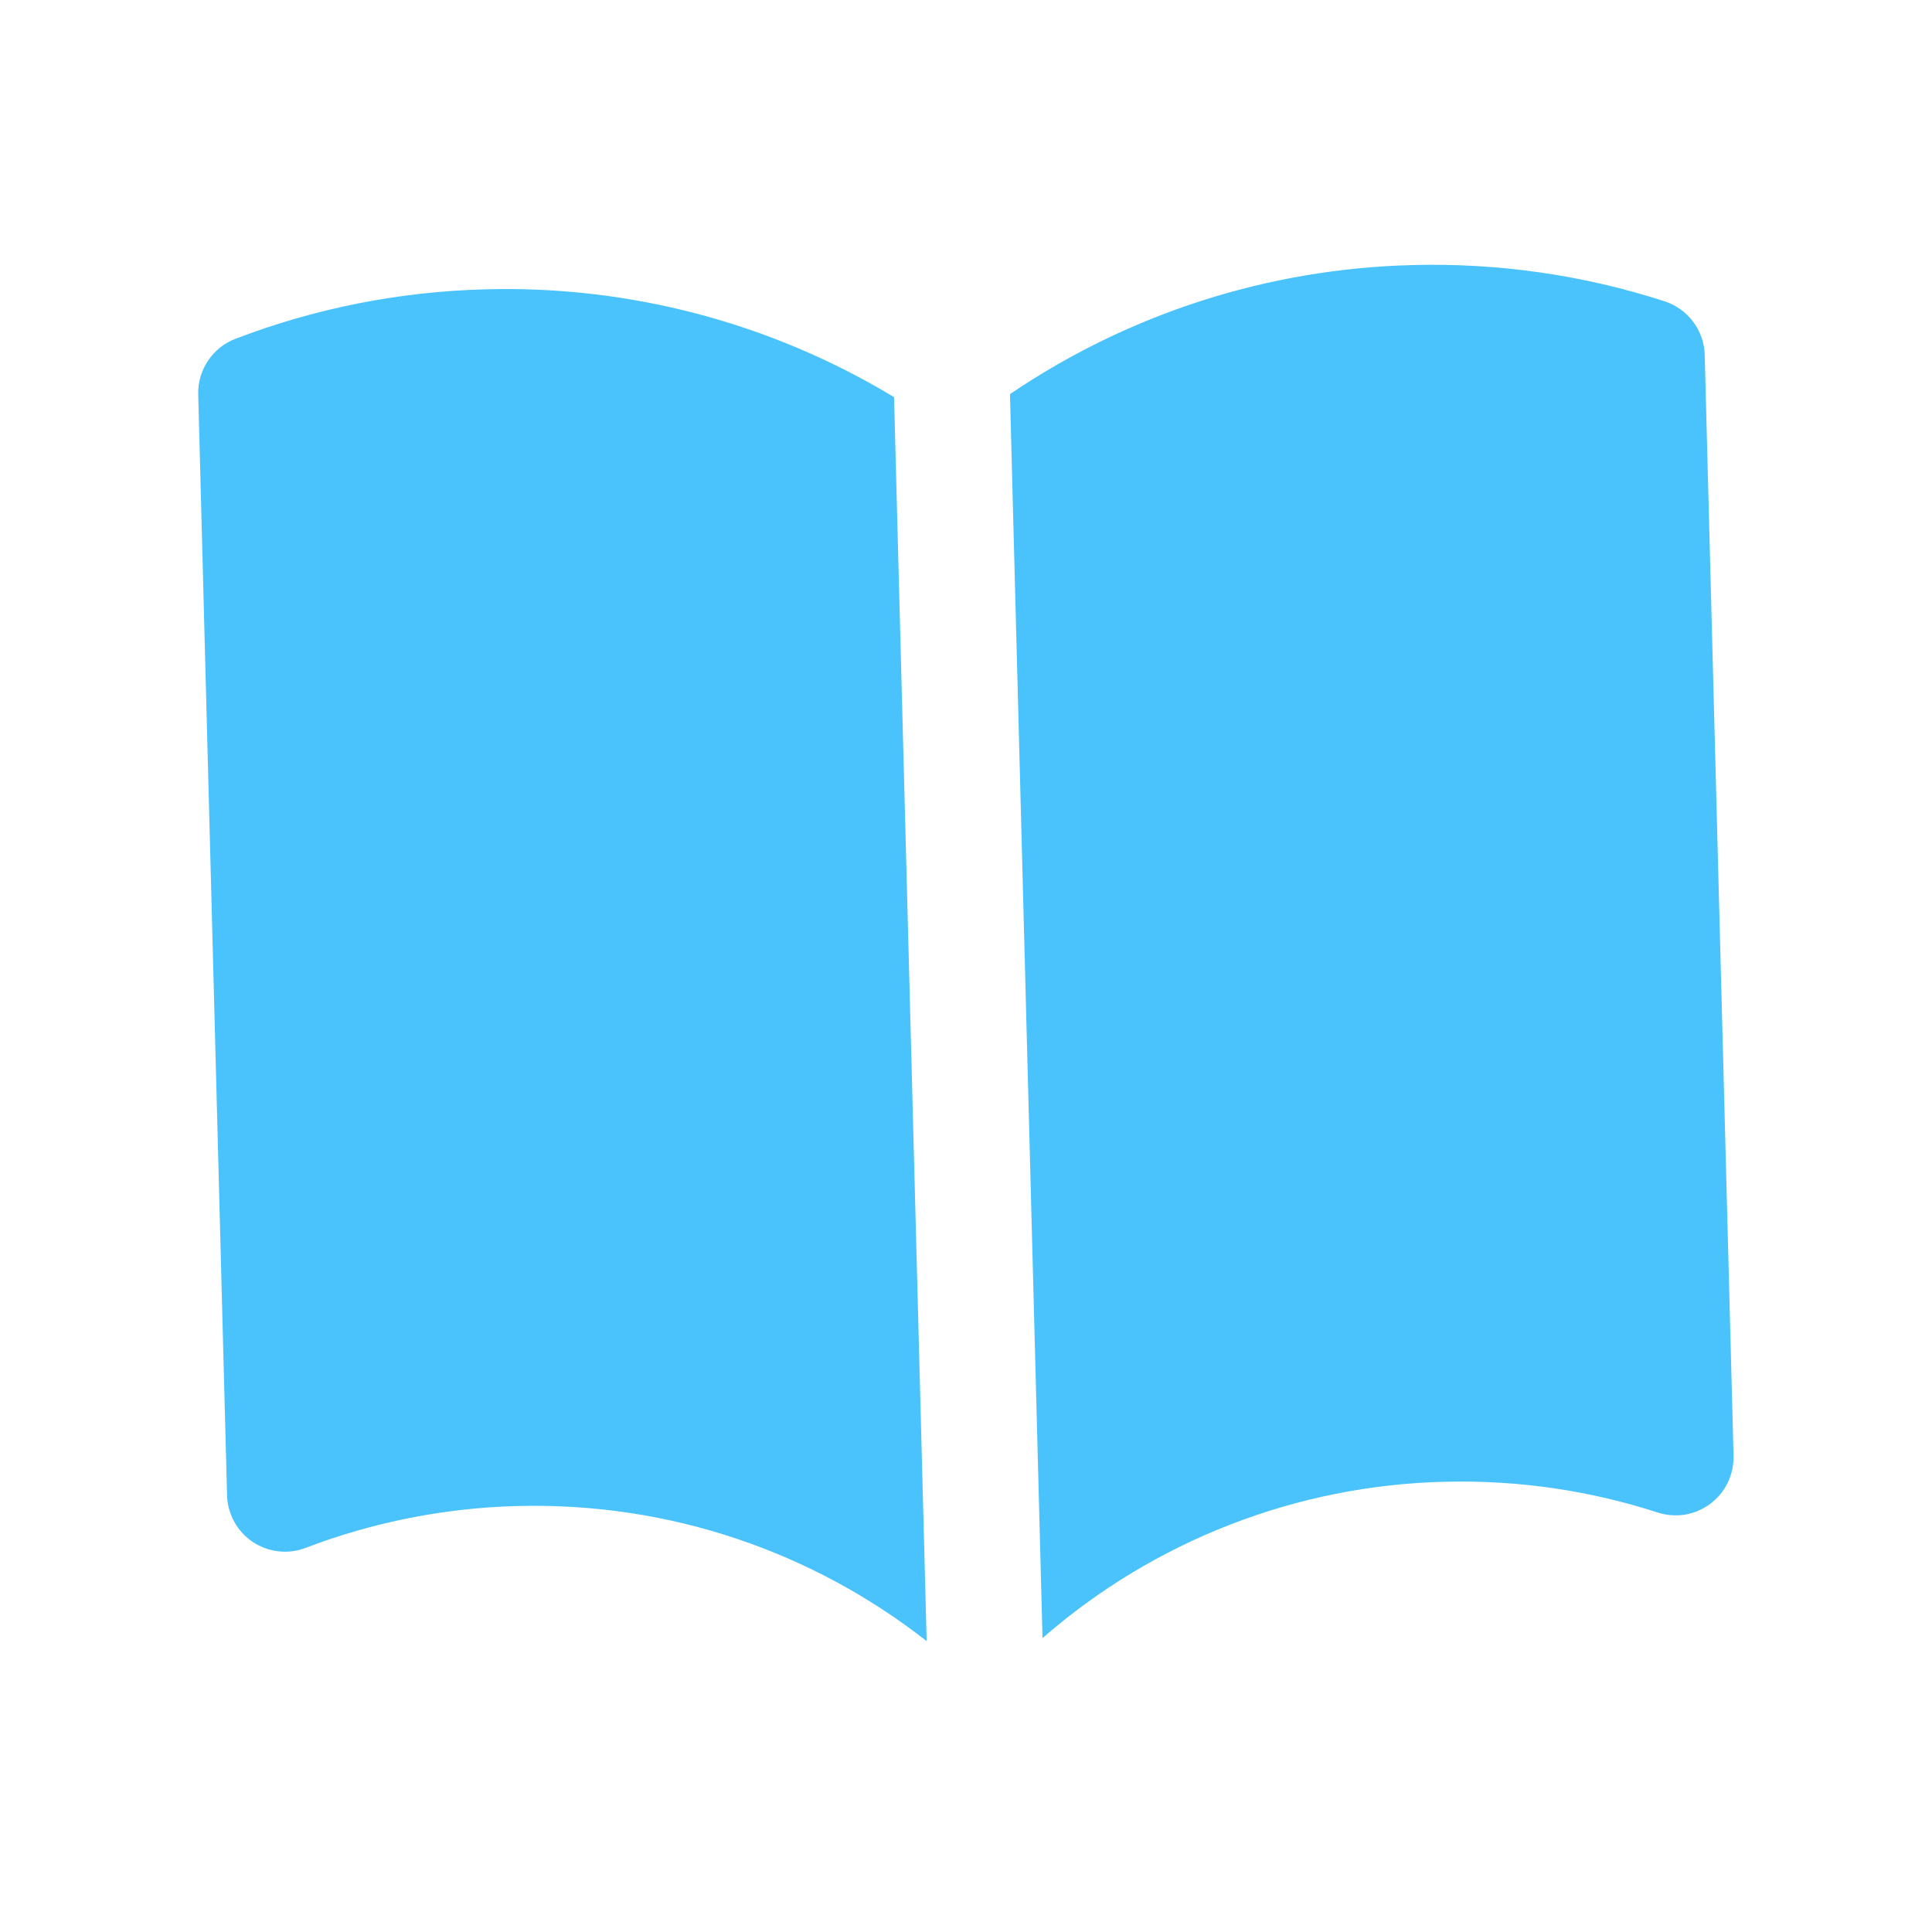 <svg width="25" height="25" viewBox="0 0 25 25" fill="none" xmlns="http://www.w3.org/2000/svg">
<path d="M11.569 5.139C9.977 4.177 8.141 3.692 6.281 3.744C5.174 3.772 4.08 3.988 3.047 4.384C2.902 4.439 2.778 4.538 2.692 4.667C2.605 4.796 2.561 4.949 2.565 5.104L2.938 19.349C2.941 19.469 2.973 19.586 3.031 19.691C3.089 19.796 3.171 19.886 3.271 19.953C3.371 20.019 3.485 20.061 3.604 20.074C3.724 20.088 3.844 20.072 3.956 20.029C4.831 19.695 5.757 19.512 6.693 19.488C8.688 19.436 10.533 20.095 11.991 21.236L11.569 5.139ZM13.49 21.197C14.934 19.937 16.773 19.221 18.689 19.174C19.655 19.149 20.583 19.291 21.451 19.572C21.565 19.609 21.686 19.618 21.805 19.599C21.923 19.579 22.035 19.531 22.131 19.459C22.227 19.387 22.305 19.294 22.357 19.185C22.409 19.077 22.435 18.958 22.432 18.838L22.059 4.593C22.055 4.438 22.003 4.288 21.91 4.164C21.817 4.04 21.688 3.947 21.54 3.899C20.487 3.558 19.383 3.4 18.277 3.43C16.417 3.476 14.609 4.055 13.069 5.1L13.49 21.197Z" fill="#4AC3FC"/>
</svg>

